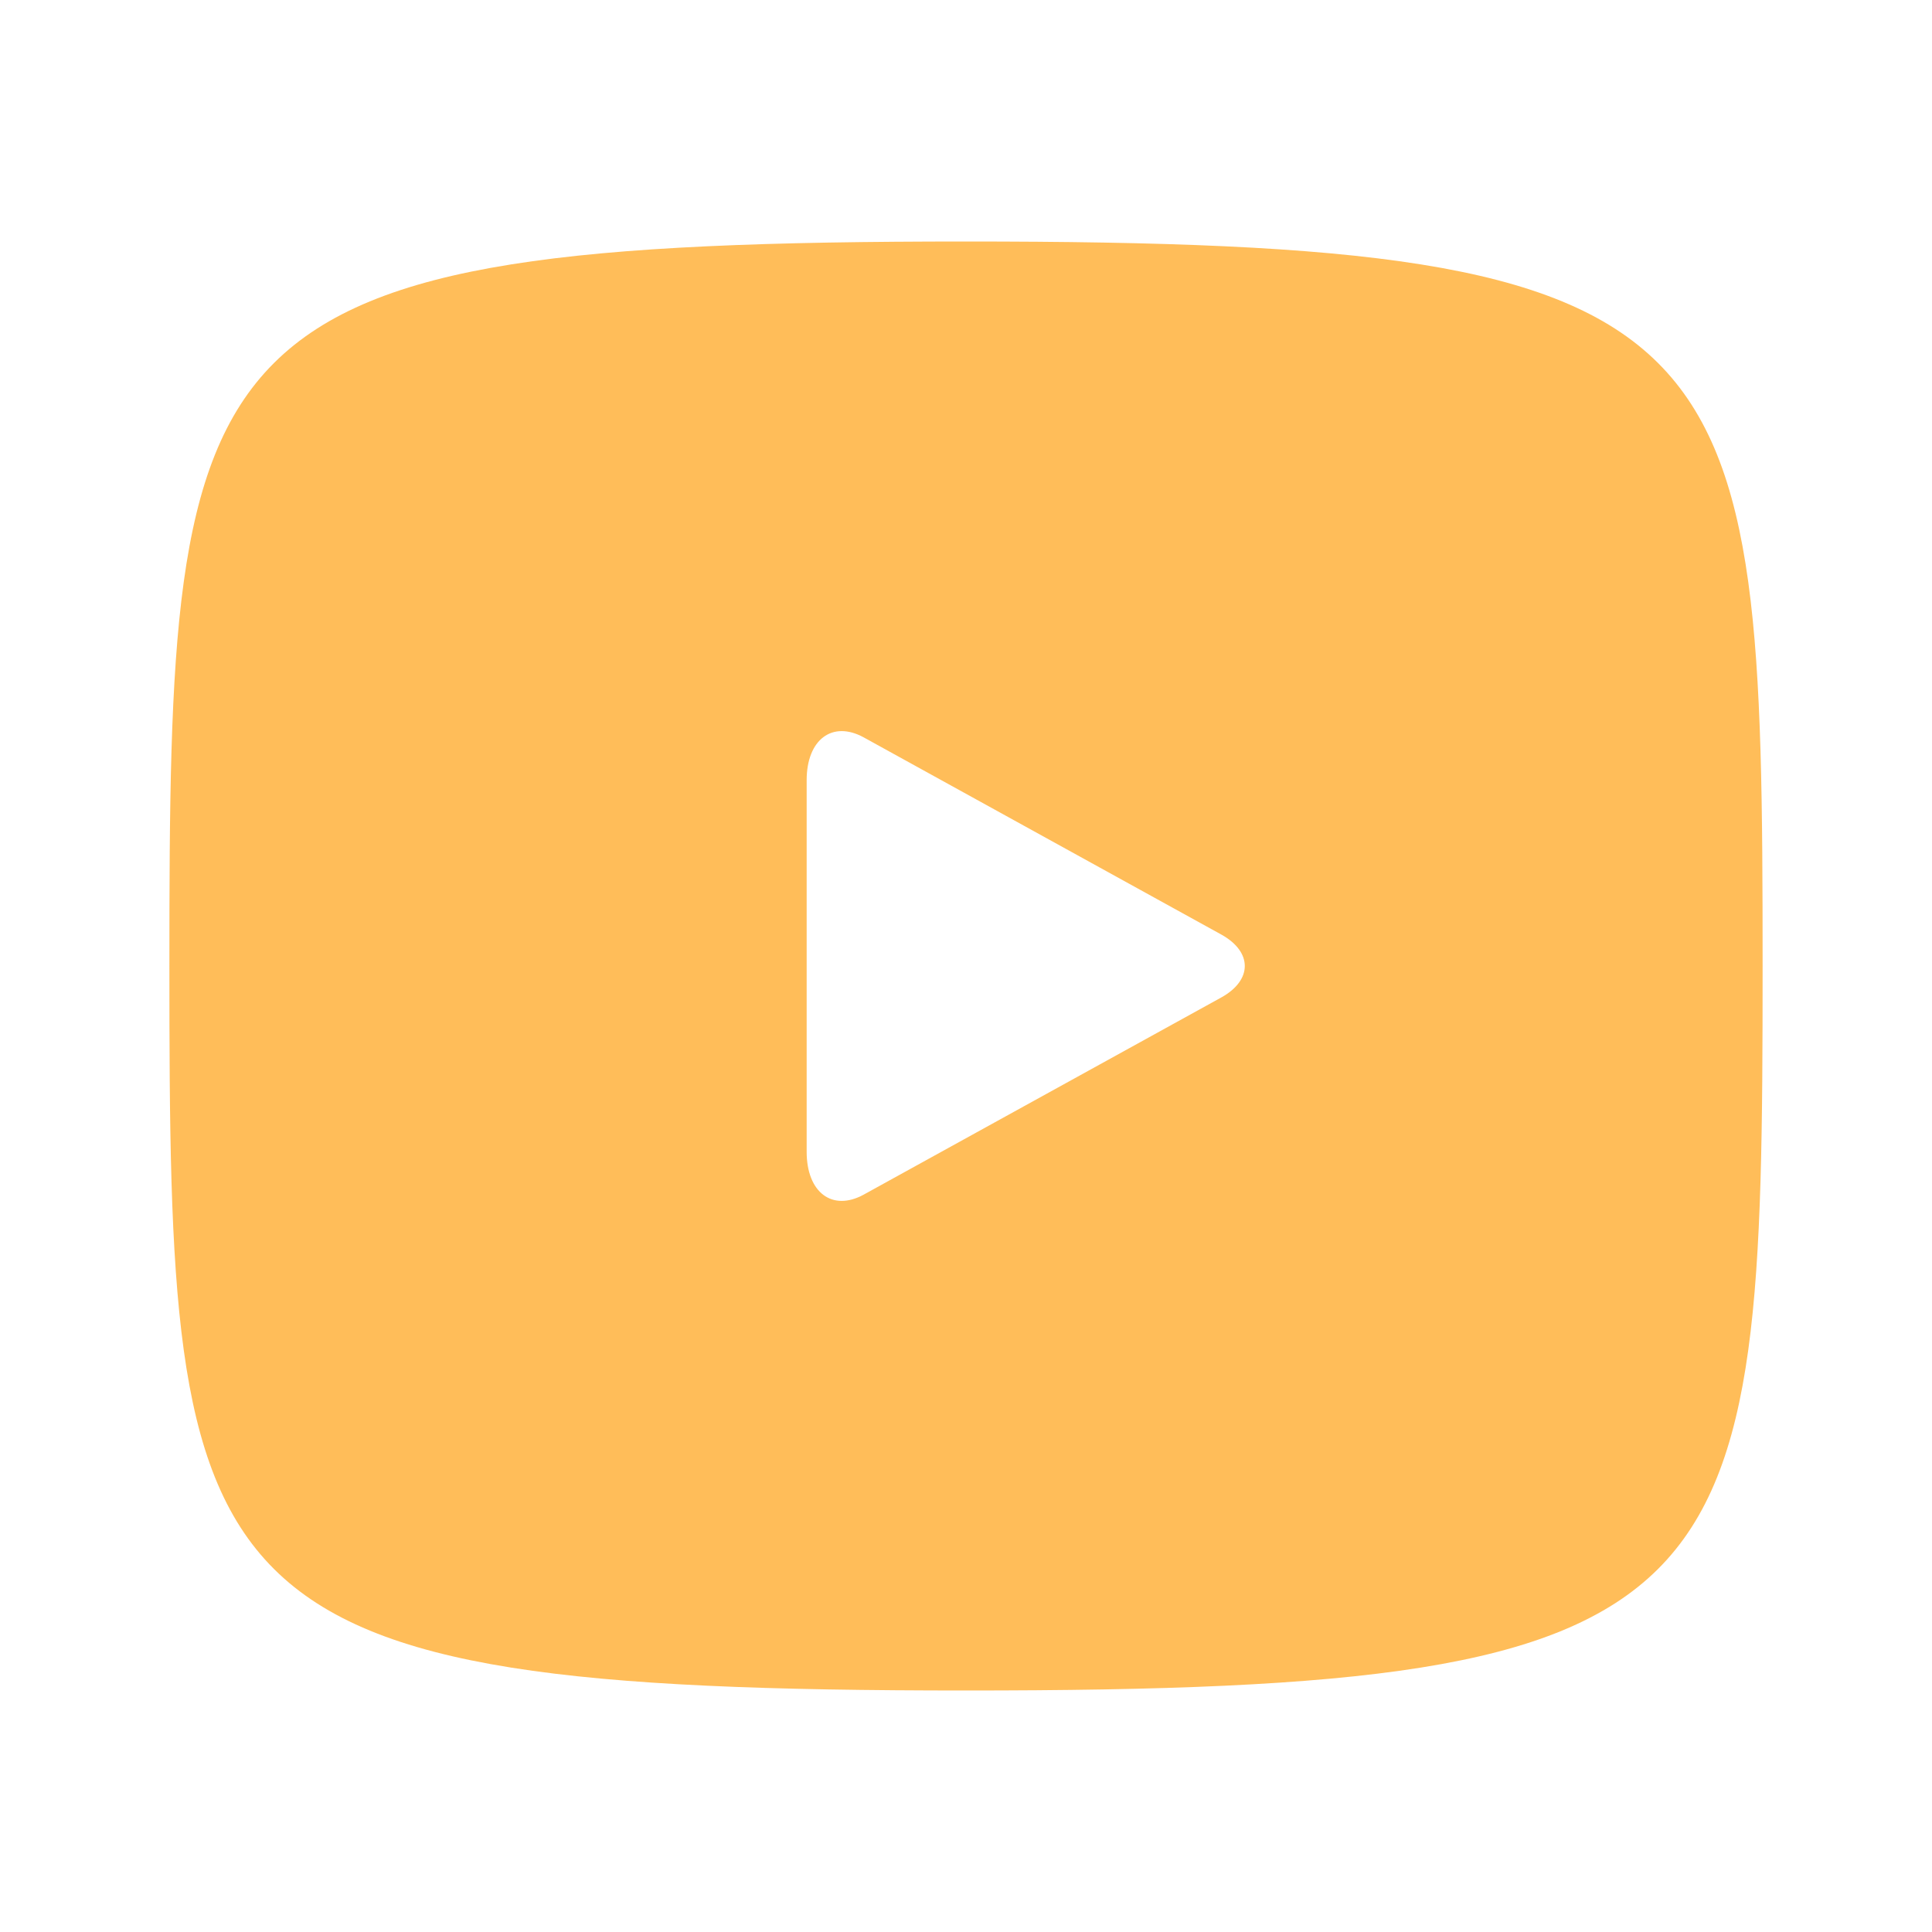<?xml version="1.0" encoding="utf-8"?>
<svg xmlns="http://www.w3.org/2000/svg" fill="none" height="100%" overflow="visible" preserveAspectRatio="none" style="display: block;" viewBox="0 0 40 40" width="100%">
<g id="entypo-social:youtube">
<path d="M20 5C3.79 5 3.507 6.703 3.507 20C3.507 33.297 3.79 35 20 35C36.21 35 36.493 33.297 36.493 20C36.493 6.703 36.21 5 20 5ZM25.286 20.651L17.881 24.734C17.232 25.088 16.701 24.691 16.701 23.845V16.154C16.701 15.311 17.232 14.912 17.881 15.266L25.286 19.349C25.934 19.708 25.934 20.292 25.286 20.651Z" fill="#FFBD59" id="Vector"/>
</g>
</svg>